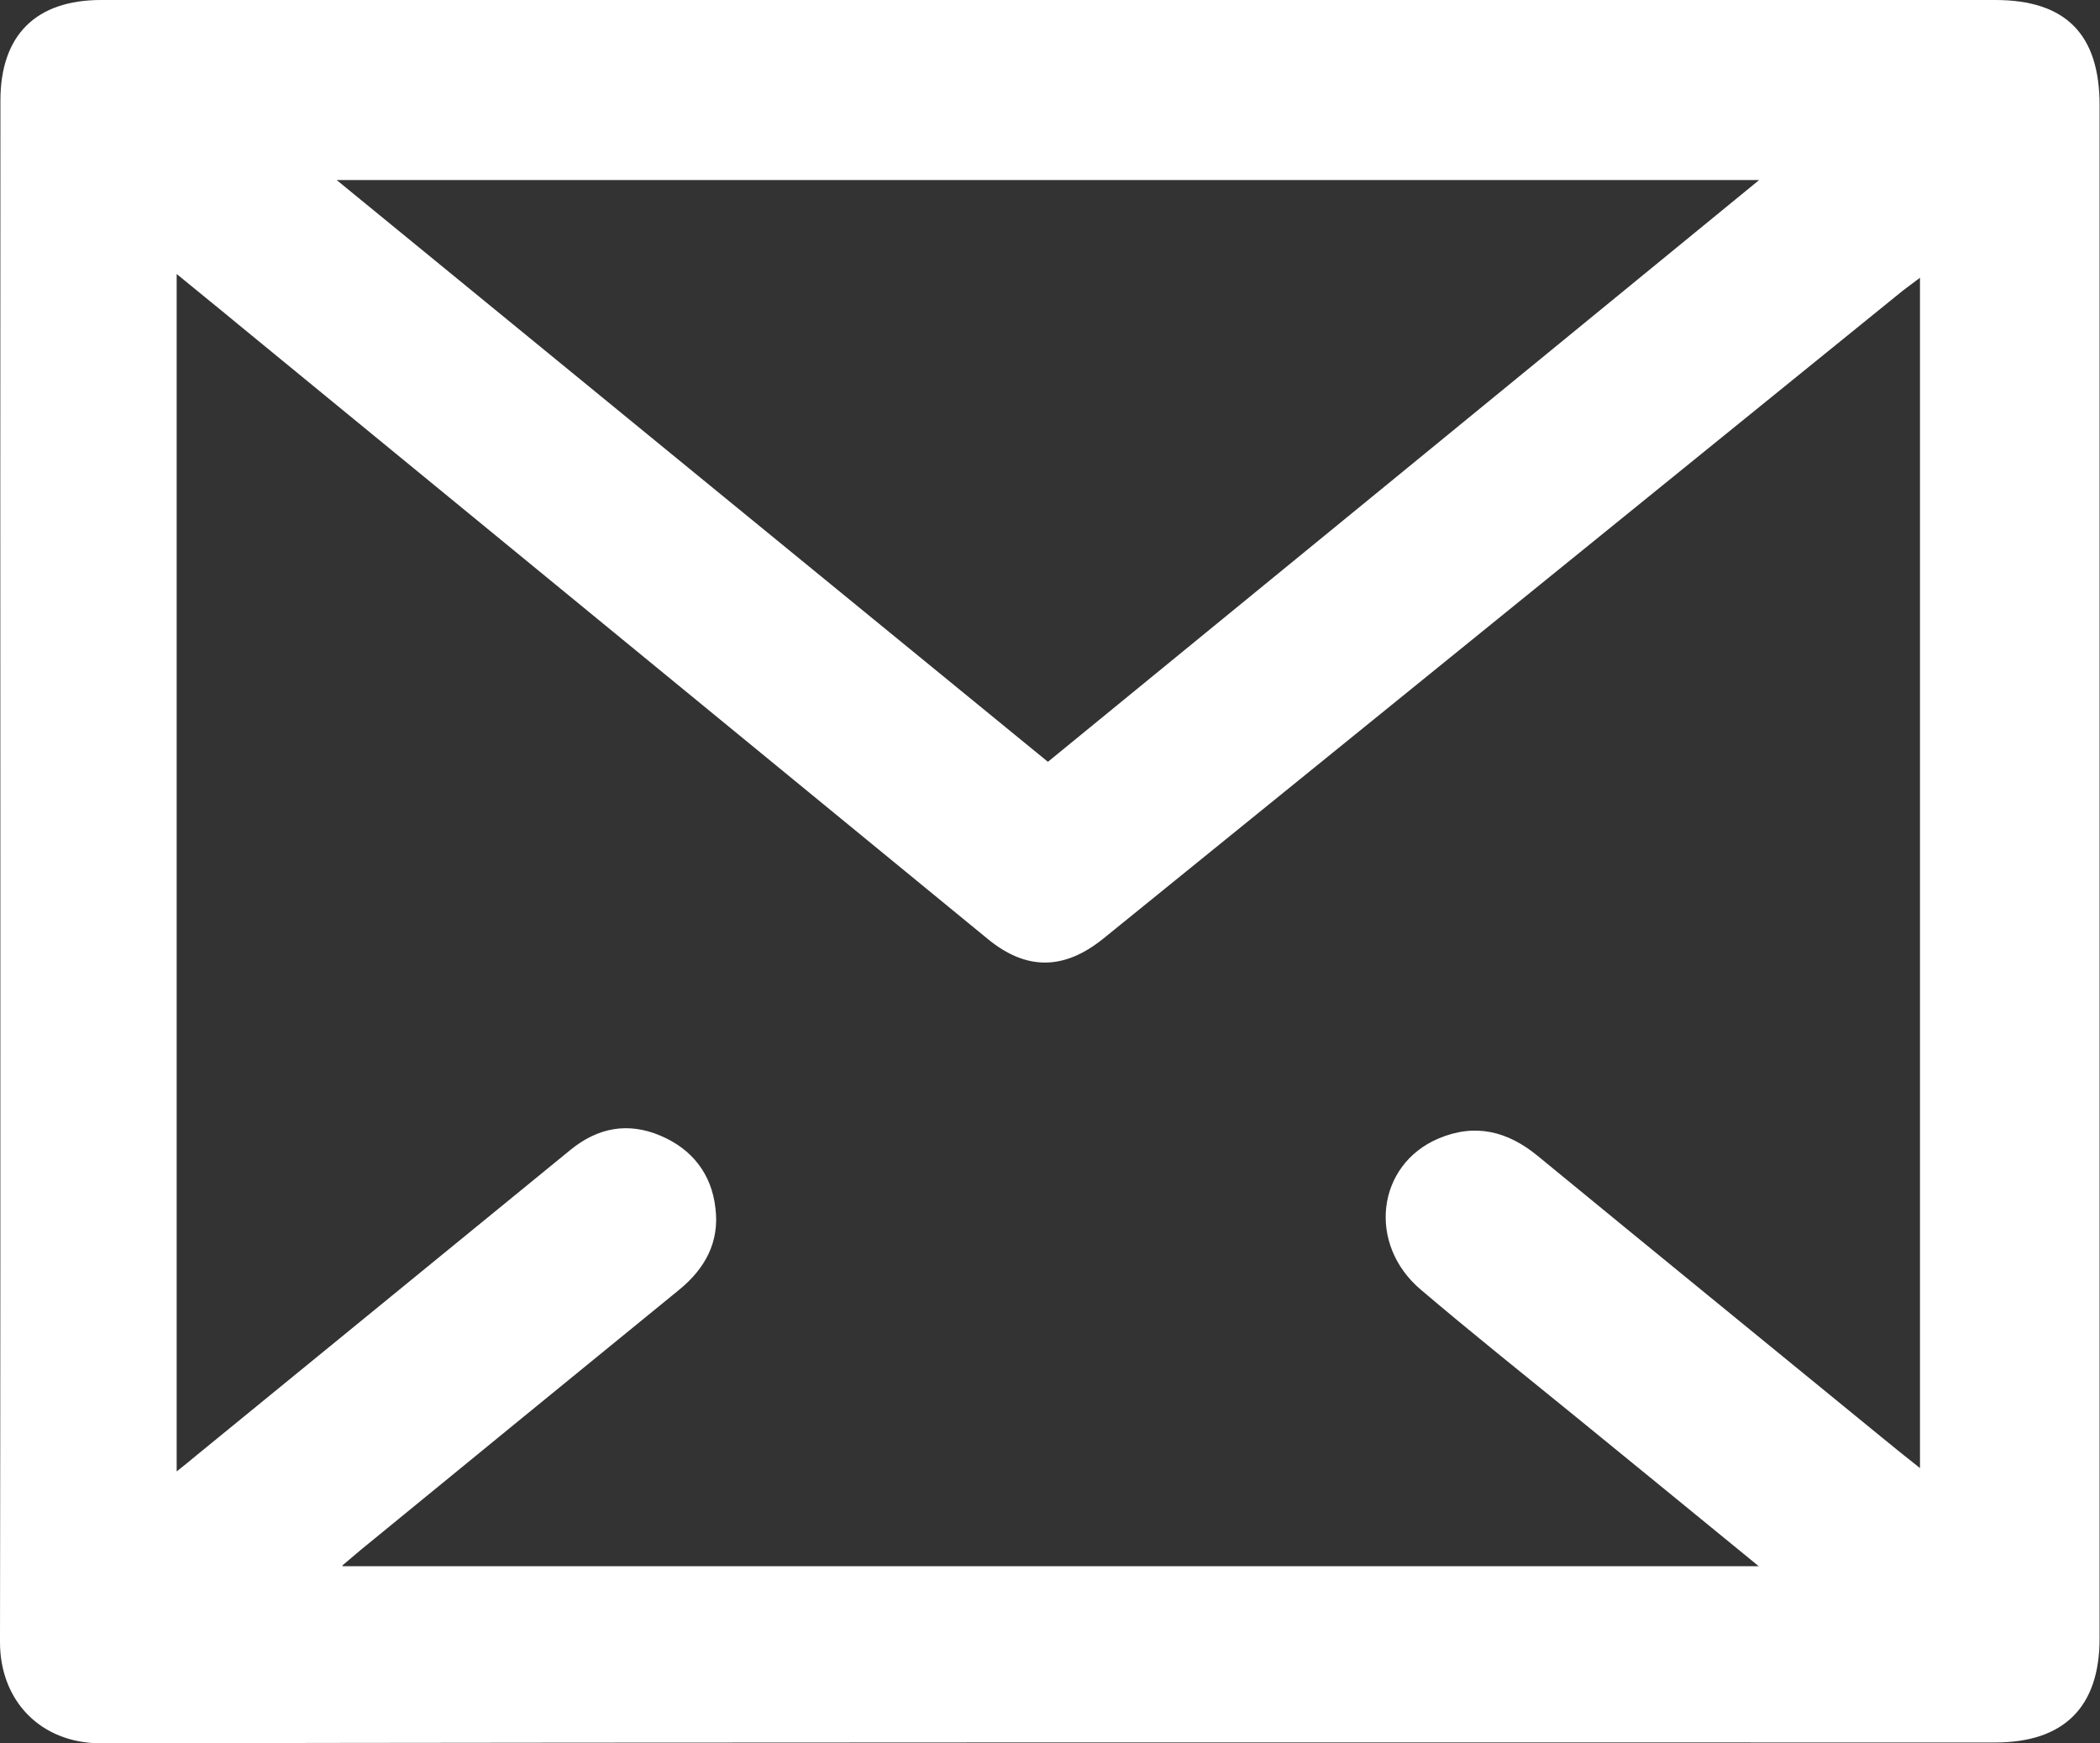 <?xml version="1.0" encoding="UTF-8"?>
<svg id="_격리_모드" data-name="격리 모드" xmlns="http://www.w3.org/2000/svg" version="1.1" viewBox="0 0 502.8 417.4">
  <rect x="0" y="0" width="502.8" height="417.4" fill="#333333" stroke="none"/>
  <defs>
    <style>
      .cls-1 {
        fill: #fff;
        stroke-width: 0px;
      }
    </style>
  </defs>
  <path class="cls-1" d="M251.7,0c75.3,0,150.7,0,226,0,16.9,0,25,8.2,25,25.2,0,122.4,0,244.7,0,367.1,0,16.4-8.5,24.9-25,24.9-151.2,0-302.3-.1-453.5.2C9.6,417.4,0,407.1,0,393.2.2,270.1,0,147.1.1,24.1.1,8.4,8.6,0,24.2,0,100.1,0,175.9,0,251.7,0ZM82,375h339.1c-15.3-12.5-29.7-24.3-44.2-36.1-12.3-10-24.7-19.9-36.7-30.1-12.9-10.9-10.6-29.9,4.2-36.2,8.7-3.7,16.5-1.8,23.7,4.1,27.4,22.5,55,45,82.4,67.4,2.9,2.4,5.8,4.7,9.2,7.4V66.5c-1.7,1.3-2.8,2.1-4,3-63.8,51.7-127.7,103.5-191.5,155.2-9.4,7.6-18.4,7.7-27.6.2-59.8-49-119.6-98.1-179.4-147.1-4.8-4-9.7-7.9-14.9-12.2v286.7c2-1.6,3.4-2.7,4.8-3.9,29.8-24.3,59.6-48.7,89.5-73.1,6.5-5.3,13.7-6.7,21.5-3.4,7.6,3.2,12.3,9.2,13.2,17.4,1,8.1-2.5,14.5-8.8,19.6-24.8,20.2-49.6,40.5-74.3,60.7-1.9,1.5-3.7,3.1-6.2,5.2ZM250.9,182.4c56.8-46.4,113.1-92.5,170.3-139.3H80.6c57.2,46.8,113.5,92.9,170.3,139.3Z"/>
</svg>